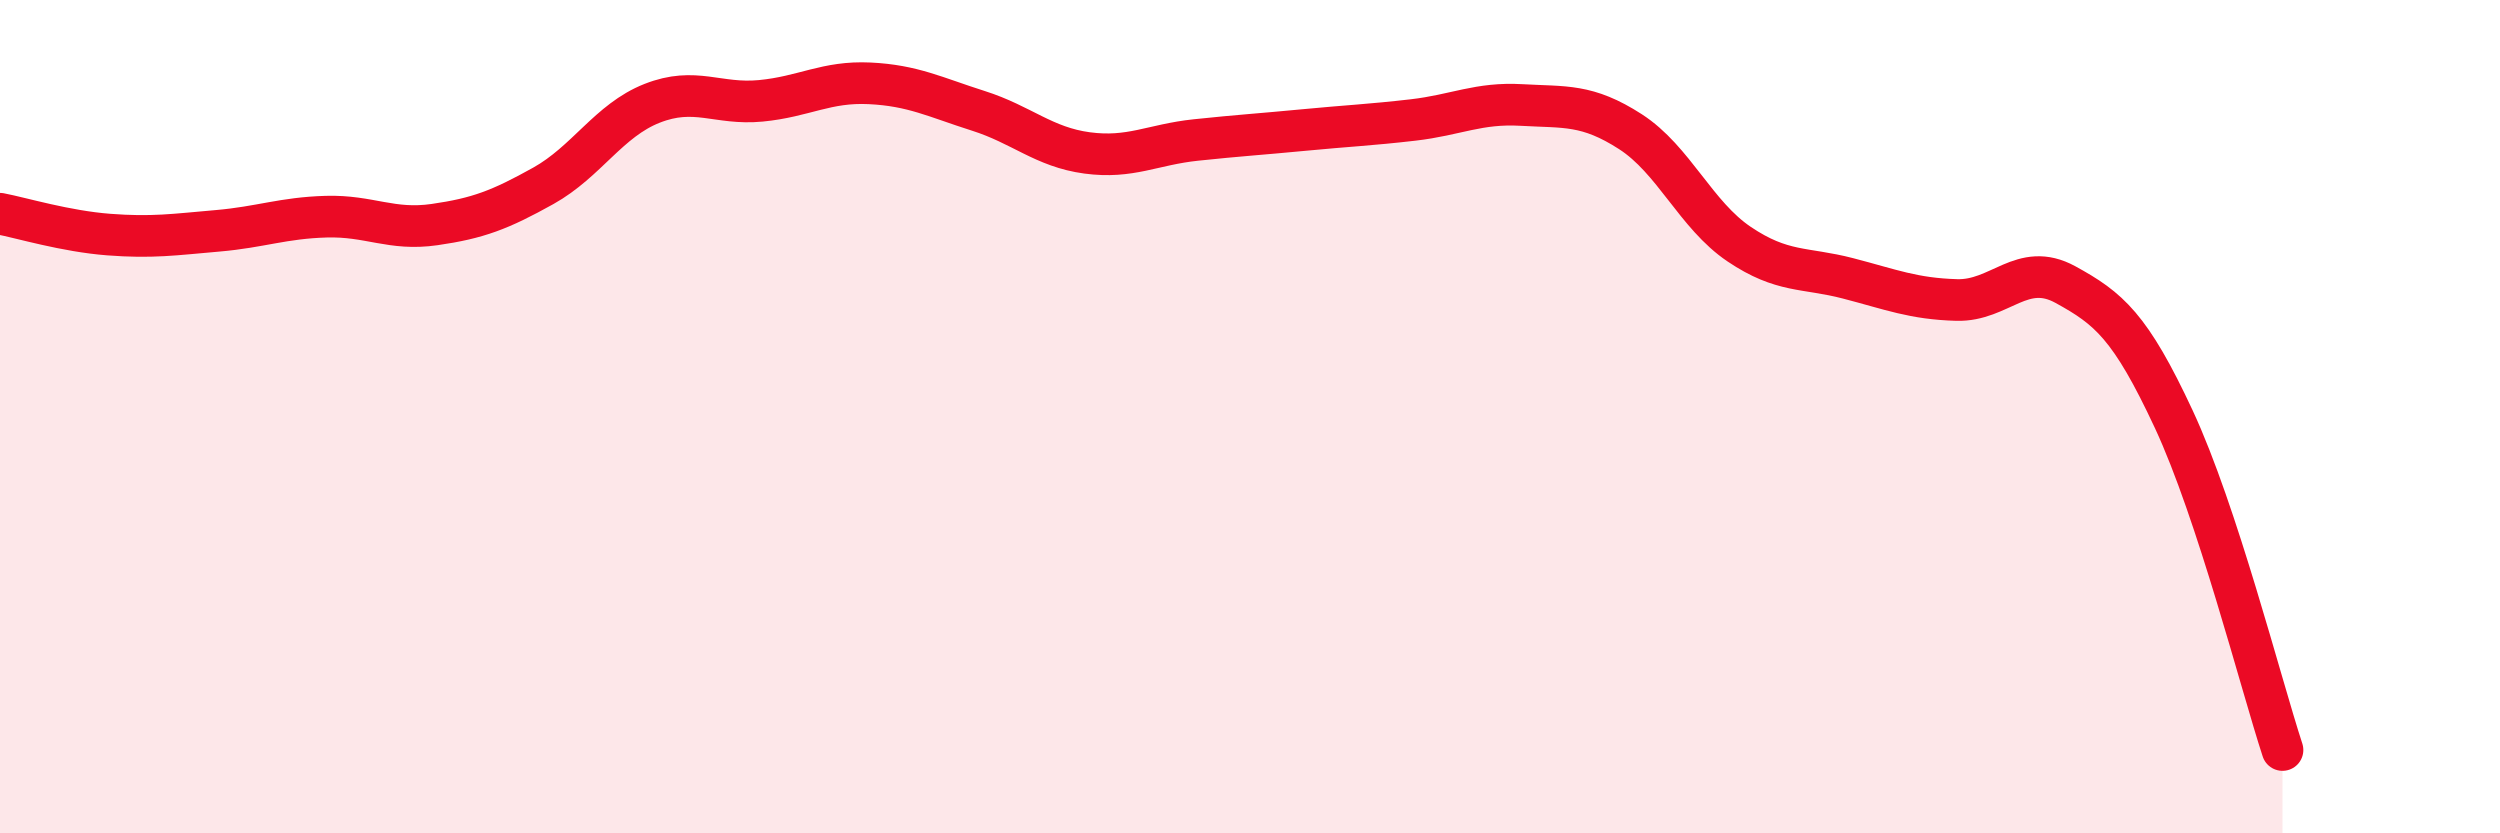 
    <svg width="60" height="20" viewBox="0 0 60 20" xmlns="http://www.w3.org/2000/svg">
      <path
        d="M 0,5.13 C 0.52,5.23 1.57,5.55 2.61,5.63 C 3.65,5.71 4.18,5.63 5.22,5.54 C 6.26,5.45 6.79,5.23 7.83,5.2 C 8.87,5.17 9.39,5.54 10.43,5.39 C 11.47,5.24 12,5.04 13.04,4.46 C 14.08,3.88 14.61,2.89 15.65,2.48 C 16.69,2.07 17.22,2.52 18.26,2.42 C 19.3,2.32 19.83,1.95 20.87,2 C 21.91,2.05 22.44,2.33 23.48,2.66 C 24.52,2.99 25.05,3.53 26.09,3.67 C 27.13,3.81 27.66,3.47 28.7,3.36 C 29.74,3.25 30.26,3.22 31.3,3.12 C 32.34,3.02 32.87,3 33.91,2.88 C 34.95,2.76 35.48,2.46 36.52,2.52 C 37.56,2.58 38.09,2.49 39.13,3.16 C 40.17,3.83 40.7,5.16 41.74,5.86 C 42.78,6.56 43.31,6.41 44.35,6.68 C 45.39,6.95 45.92,7.17 46.96,7.2 C 48,7.23 48.53,6.26 49.57,6.83 C 50.61,7.4 51.13,7.83 52.17,10.06 C 53.21,12.29 54.26,16.41 54.78,18L54.78 20L0 20Z"
        fill="#EB0A25"
        opacity="0.1"
        stroke-linecap="round"
        stroke-linejoin="round"
      />
      <path
        d="M 0,5.13 C 0.52,5.23 1.57,5.55 2.61,5.63 C 3.65,5.71 4.18,5.63 5.22,5.54 C 6.26,5.45 6.79,5.23 7.83,5.2 C 8.87,5.17 9.39,5.54 10.43,5.39 C 11.47,5.24 12,5.04 13.04,4.46 C 14.08,3.88 14.61,2.89 15.65,2.48 C 16.69,2.07 17.22,2.52 18.26,2.42 C 19.3,2.32 19.83,1.95 20.87,2 C 21.91,2.05 22.44,2.33 23.48,2.66 C 24.52,2.99 25.05,3.53 26.09,3.67 C 27.13,3.81 27.66,3.47 28.7,3.36 C 29.74,3.25 30.26,3.22 31.3,3.12 C 32.34,3.02 32.87,3 33.91,2.88 C 34.95,2.76 35.48,2.46 36.52,2.52 C 37.56,2.58 38.09,2.49 39.13,3.16 C 40.17,3.83 40.7,5.16 41.74,5.86 C 42.78,6.56 43.31,6.41 44.35,6.68 C 45.39,6.95 45.92,7.17 46.96,7.2 C 48,7.23 48.53,6.26 49.57,6.83 C 50.61,7.4 51.13,7.83 52.17,10.06 C 53.21,12.29 54.26,16.41 54.78,18"
        stroke="#EB0A25"
        stroke-width="1"
        fill="none"
        stroke-linecap="round"
        stroke-linejoin="round"
      />
    </svg>
  